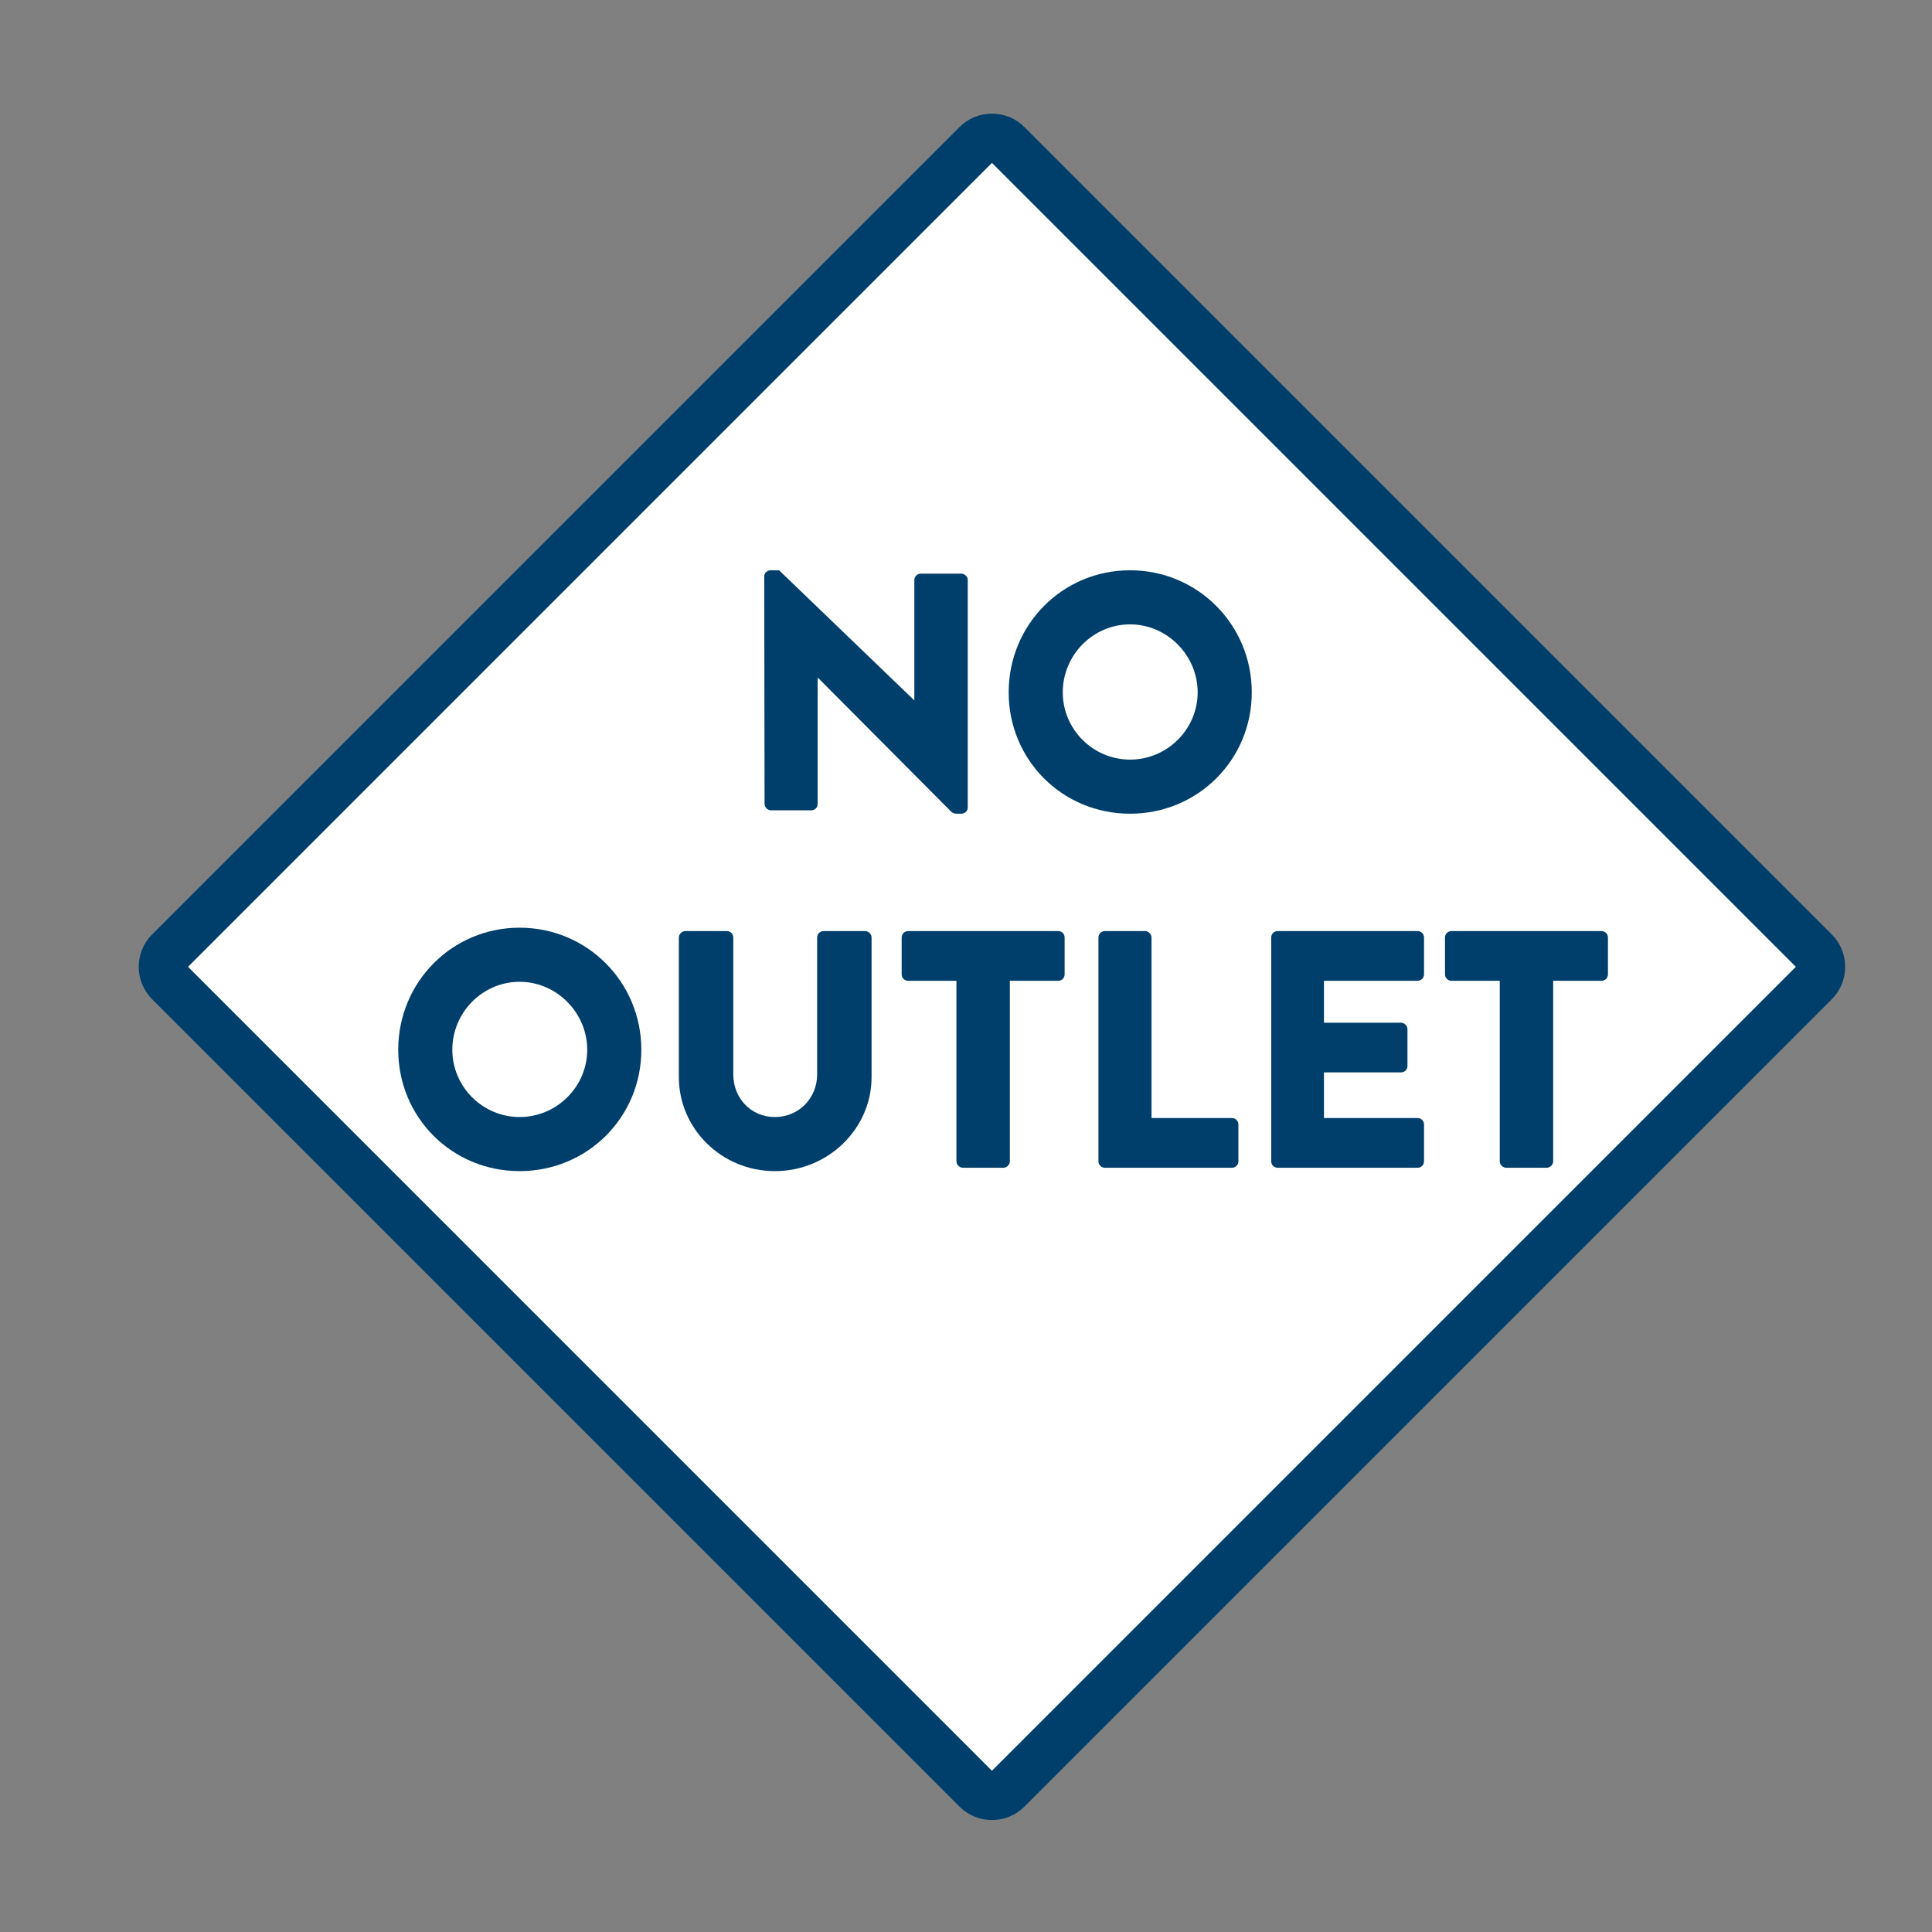 <?xml version="1.0" encoding="UTF-8"?>
<svg id="Layer_1" data-name="Layer 1" xmlns="http://www.w3.org/2000/svg" viewBox="0 0 800 800">
  <rect x="0" y="0" width="800" height="800" fill="#808080" stroke="none"/>
  <defs>
    <style>
      .cls-1 {
        fill: #fff;
      }

      .cls-2 {
        fill: #003f6b;
      }
    </style>
  </defs>
  <g>
    <rect class="cls-1" x="165.36" y="154.95" width="490.77" height="490.77" rx="9" ry="9" transform="translate(-162.78 407.7) rotate(-45)"/>
    <path class="cls-2" d="m410.74,753.63c-4.87,0-9.73-1.85-13.43-5.55L63.01,413.78c-7.41-7.41-7.41-19.46,0-26.87L397.31,52.61c3.58-3.58,8.35-5.55,13.44-5.55s9.85,1.97,13.44,5.55l334.3,334.3c3.58,3.58,5.55,8.35,5.55,13.43s-1.97,9.85-5.55,13.44l-334.3,334.3c-3.7,3.7-8.57,5.56-13.44,5.56ZM77.86,400.34l332.88,332.89,332.88-332.89L410.74,67.45,77.86,400.34Z"/>
  </g>
  <g>
    <path class="cls-2" d="m316.45,238.66c0-1.4,1.26-2.52,2.66-2.52h3.5l55.86,53.76h.14v-49.7c0-1.4,1.12-2.66,2.66-2.66h16.8c1.4,0,2.66,1.26,2.66,2.66v94.22c0,1.4-1.26,2.52-2.66,2.52h-2.24c-.42,0-1.54-.42-1.82-.7l-55.3-55.58h-.14v52.22c0,1.4-1.12,2.66-2.66,2.66h-16.66c-1.4,0-2.66-1.26-2.66-2.66l-.14-94.22Z"/>
    <path class="cls-2" d="m467.93,236.14c28,0,50.4,22.54,50.4,50.54s-22.4,50.26-50.4,50.26-50.26-22.26-50.26-50.26,22.26-50.54,50.26-50.54Zm0,78.4c15.4,0,28-12.6,28-27.86s-12.6-28.14-28-28.14-27.86,12.74-27.86,28.14,12.6,27.86,27.86,27.86Z"/>
    <path class="cls-2" d="m215.16,384.14c28,0,50.4,22.54,50.4,50.54s-22.4,50.26-50.4,50.26-50.26-22.26-50.26-50.26,22.26-50.54,50.26-50.54Zm0,78.4c15.4,0,28-12.6,28-27.86s-12.6-28.14-28-28.14-27.86,12.74-27.86,28.14,12.6,27.86,27.86,27.86Z"/>
    <path class="cls-2" d="m281.1,388.2c0-1.4,1.26-2.66,2.66-2.66h17.22c1.54,0,2.66,1.26,2.66,2.66v56.7c0,9.8,7.28,17.64,17.22,17.64s17.5-7.84,17.5-17.64v-56.7c0-1.4,1.12-2.66,2.66-2.66h17.22c1.4,0,2.66,1.26,2.66,2.66v57.82c0,21.28-17.92,38.92-40.04,38.92s-39.76-17.64-39.76-38.92v-57.82Z"/>
    <path class="cls-2" d="m396.04,406.12h-20.02c-1.54,0-2.66-1.26-2.66-2.66v-15.26c0-1.4,1.12-2.66,2.66-2.66h62.16c1.54,0,2.66,1.26,2.66,2.66v15.26c0,1.4-1.12,2.66-2.66,2.66h-20.02v74.76c0,1.4-1.26,2.66-2.66,2.66h-16.8c-1.4,0-2.66-1.26-2.66-2.66v-74.76Z"/>
    <path class="cls-2" d="m454.84,388.2c0-1.4,1.12-2.66,2.66-2.66h16.66c1.4,0,2.66,1.26,2.66,2.66v74.76h33.32c1.54,0,2.66,1.26,2.66,2.66v15.26c0,1.4-1.12,2.66-2.66,2.66h-52.64c-1.54,0-2.66-1.26-2.66-2.66v-92.68Z"/>
    <path class="cls-2" d="m526.38,388.2c0-1.4,1.12-2.66,2.66-2.66h57.96c1.54,0,2.66,1.26,2.66,2.66v15.26c0,1.4-1.12,2.66-2.66,2.66h-38.78v17.36h31.92c1.4,0,2.66,1.26,2.66,2.66v15.26c0,1.54-1.26,2.66-2.66,2.66h-31.92v18.9h38.78c1.54,0,2.66,1.26,2.66,2.66v15.26c0,1.4-1.12,2.66-2.66,2.66h-57.96c-1.54,0-2.66-1.26-2.66-2.66v-92.68Z"/>
    <path class="cls-2" d="m621.02,406.12h-20.02c-1.54,0-2.66-1.26-2.66-2.66v-15.26c0-1.4,1.12-2.66,2.66-2.66h62.16c1.54,0,2.66,1.26,2.66,2.66v15.26c0,1.4-1.12,2.66-2.66,2.66h-20.02v74.76c0,1.4-1.26,2.66-2.66,2.66h-16.8c-1.4,0-2.66-1.26-2.66-2.66v-74.76Z"/>
  </g>
</svg>